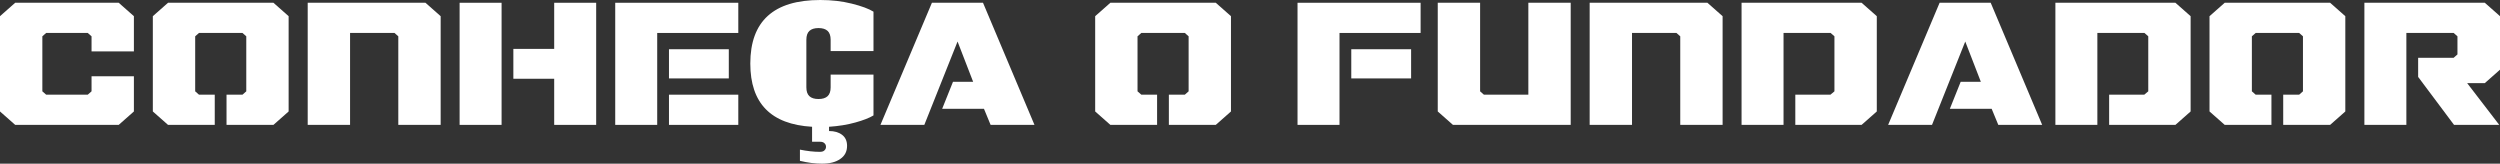 <svg width="611" height="40" viewBox="0 0 611 40" fill="none" xmlns="http://www.w3.org/2000/svg">
<rect x="0" y="0" width="611" height="40" fill="#333333" stroke="none"/>
<path d="M22.374 18.632H32.725V27.241L29.012 30.52H3.713L0 27.241V3.955L3.713 0.676H29.012L32.725 3.955V12.564H22.374V8.875L21.445 8.055H11.28L10.351 8.875V22.321L11.28 23.141H21.445L22.374 22.321V18.632Z" fill="white"/>
<path d="M55.363 30.52V23.141H59.262L60.19 22.321V8.875L59.262 8.055H48.632L47.704 8.875V22.321L48.632 23.141H52.485V30.52H41.066L37.352 27.241V3.955L41.066 0.676H66.828L70.541 3.955V27.241L66.828 30.52H55.363Z" fill="white"/>
<path d="M85.555 30.52H75.203V0.676H103.983L107.696 3.955V30.52H97.345V8.875L96.416 8.055H85.555V30.52Z" fill="white"/>
<path d="M122.587 0.676V30.52H112.329V0.676H122.587ZM135.445 19.247H125.465V11.949H135.445V0.676H145.704V30.52H135.445V19.247Z" fill="white"/>
<path d="M160.62 30.52H150.361V0.676H180.44V8.055H160.62V30.52ZM163.498 30.52V23.141H180.44V30.52H163.498ZM163.498 19.165V12.031H178.119V19.165H163.498Z" fill="white"/>
<path d="M203.009 12.486V9.711C203.009 8.735 202.762 8.015 202.267 7.553C201.773 7.091 201.031 6.859 200.042 6.859C199.053 6.859 198.311 7.091 197.817 7.553C197.322 8.015 197.075 8.735 197.075 9.711V21.349C197.075 22.325 197.322 23.044 197.817 23.507C198.311 23.969 199.053 24.2 200.042 24.2C201.031 24.2 201.773 23.969 202.267 23.507C202.762 23.044 203.009 22.325 203.009 21.349V18.227H213.481V28.208C212.463 28.825 210.98 29.403 209.031 29.942C207.082 30.482 204.944 30.828 202.616 30.983V32.023C203.925 32.023 204.987 32.331 205.802 32.948C206.616 33.565 207.023 34.464 207.023 35.645C207.023 37.033 206.471 38.099 205.365 38.844C204.289 39.615 202.791 40 200.871 40C199.213 40 197.424 39.769 195.504 39.306V36.57C197.279 36.93 198.908 37.11 200.391 37.11C200.886 37.11 201.249 36.994 201.482 36.763C201.744 36.532 201.875 36.236 201.875 35.877C201.875 35.517 201.744 35.222 201.482 34.99C201.249 34.759 200.886 34.644 200.391 34.644H198.471V30.983C188.407 30.392 183.374 25.241 183.374 15.53C183.374 5.177 189.076 0 200.478 0C203.242 0 205.802 0.295 208.158 0.886C210.543 1.477 212.318 2.132 213.481 2.852V12.486H203.009Z" fill="white"/>
<path d="M234.027 10.146L225.904 30.52H215.181L227.76 0.676H240.247L252.826 30.52H242.104L240.479 26.585H230.267L232.913 19.984H237.833L234.027 10.146Z" fill="white"/>
<path d="M285.671 30.52V23.141H289.57L290.499 22.321V8.875L289.57 8.055H278.941L278.012 8.875V22.321L278.941 23.141H282.793V30.52H271.374L267.661 27.241V3.955L271.374 0.676H297.137L300.85 3.955V27.241L297.137 30.52H285.671Z" fill="white"/>
<path d="M327.375 30.52H317.116V0.676H347.196V8.055H327.375V30.52ZM330.253 19.165V12.031H344.875V19.165H330.253Z" fill="white"/>
<path d="M351.386 0.676H361.738V22.321L362.666 23.141H373.528V0.676H383.879V30.52H355.1L351.386 27.241V0.676Z" fill="white"/>
<path d="M398.863 30.52H388.512V0.676H417.291L421.005 3.955V30.52H410.654V8.875L409.725 8.055H398.863V30.52Z" fill="white"/>
<path d="M438.774 30.52V23.141H447.361L448.336 22.321V8.875L447.408 8.055H435.896V30.52H425.638V0.676H454.974L458.688 3.955V27.241L454.974 30.52H438.774Z" fill="white"/>
<path d="M480.307 10.146L472.184 30.52H461.461L474.041 0.676H486.527L499.107 30.52H488.384L486.759 26.585H476.547L479.193 19.984H484.114L480.307 10.146Z" fill="white"/>
<path d="M515.473 30.52V23.141H524.061L525.035 22.321V8.875L524.107 8.055H512.595V30.52H502.337V0.676H531.673L535.387 3.955V27.241L531.673 30.52H515.473Z" fill="white"/>
<path d="M558.017 30.52V23.141H561.916L562.844 22.321V8.875L561.916 8.055H551.286L550.358 8.875V22.321L551.286 23.141H555.139V30.52H543.72L540.006 27.241V3.955L543.72 0.676H569.482L573.195 3.955V27.241L569.482 30.52H558.017Z" fill="white"/>
<path d="M599.767 30.52L590.994 18.796V14.122H599.674L600.602 13.302V8.875L599.674 8.055H588.116V30.52H577.857V0.676H607.287L611 3.955V17.033L607.287 20.312H602.97L610.814 30.52H599.767Z" fill="white"/>
</svg>
